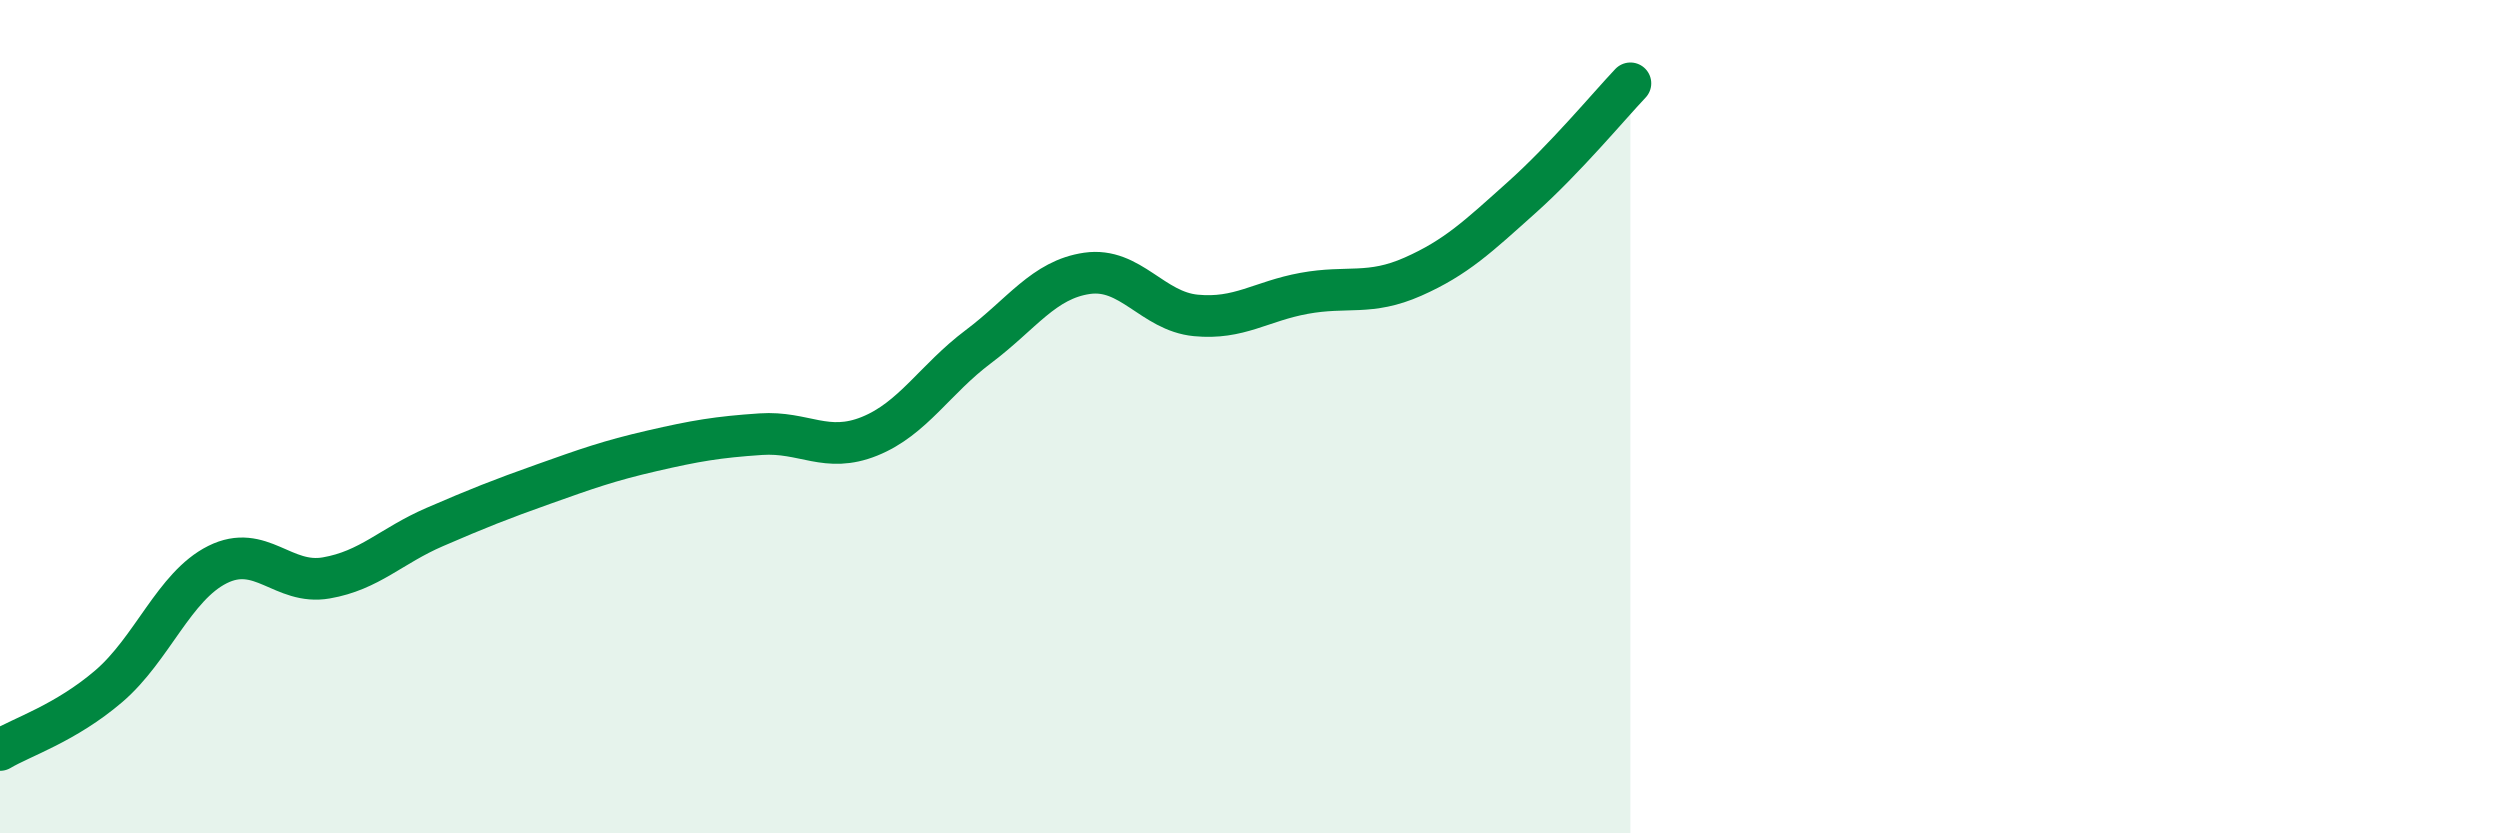 
    <svg width="60" height="20" viewBox="0 0 60 20" xmlns="http://www.w3.org/2000/svg">
      <path
        d="M 0,18 C 0.52,17.69 1.57,17.36 2.61,16.47 C 3.65,15.58 4.18,14.07 5.22,13.55 C 6.26,13.03 6.79,14.05 7.83,13.87 C 8.87,13.69 9.39,13.1 10.43,12.65 C 11.47,12.2 12,11.99 13.04,11.62 C 14.08,11.25 14.61,11.06 15.65,10.82 C 16.69,10.58 17.22,10.49 18.26,10.42 C 19.3,10.35 19.83,10.89 20.87,10.47 C 21.91,10.05 22.44,9.1 23.48,8.32 C 24.52,7.54 25.05,6.71 26.09,6.56 C 27.13,6.41 27.66,7.47 28.7,7.57 C 29.74,7.67 30.26,7.23 31.3,7.04 C 32.34,6.85 32.87,7.1 33.91,6.64 C 34.95,6.18 35.48,5.67 36.52,4.74 C 37.56,3.81 38.61,2.55 39.13,2L39.13 20L0 20Z"
        fill="#008740"
        opacity="0.1"
        stroke-linecap="round"
        stroke-linejoin="round"
      />
      <path
        d="M 0,18 C 0.52,17.69 1.57,17.36 2.61,16.47 C 3.65,15.58 4.18,14.07 5.22,13.55 C 6.26,13.03 6.79,14.05 7.83,13.87 C 8.87,13.69 9.39,13.1 10.43,12.65 C 11.47,12.2 12,11.99 13.04,11.62 C 14.08,11.25 14.61,11.06 15.65,10.82 C 16.69,10.58 17.22,10.49 18.26,10.42 C 19.3,10.35 19.83,10.89 20.87,10.47 C 21.91,10.05 22.44,9.1 23.48,8.32 C 24.52,7.54 25.05,6.71 26.09,6.56 C 27.13,6.41 27.66,7.47 28.7,7.57 C 29.74,7.67 30.26,7.23 31.3,7.04 C 32.34,6.85 32.87,7.1 33.91,6.64 C 34.95,6.18 35.48,5.67 36.52,4.74 C 37.56,3.81 38.61,2.55 39.13,2"
        stroke="#008740"
        stroke-width="1"
        fill="none"
        stroke-linecap="round"
        stroke-linejoin="round"
      />
    </svg>
  